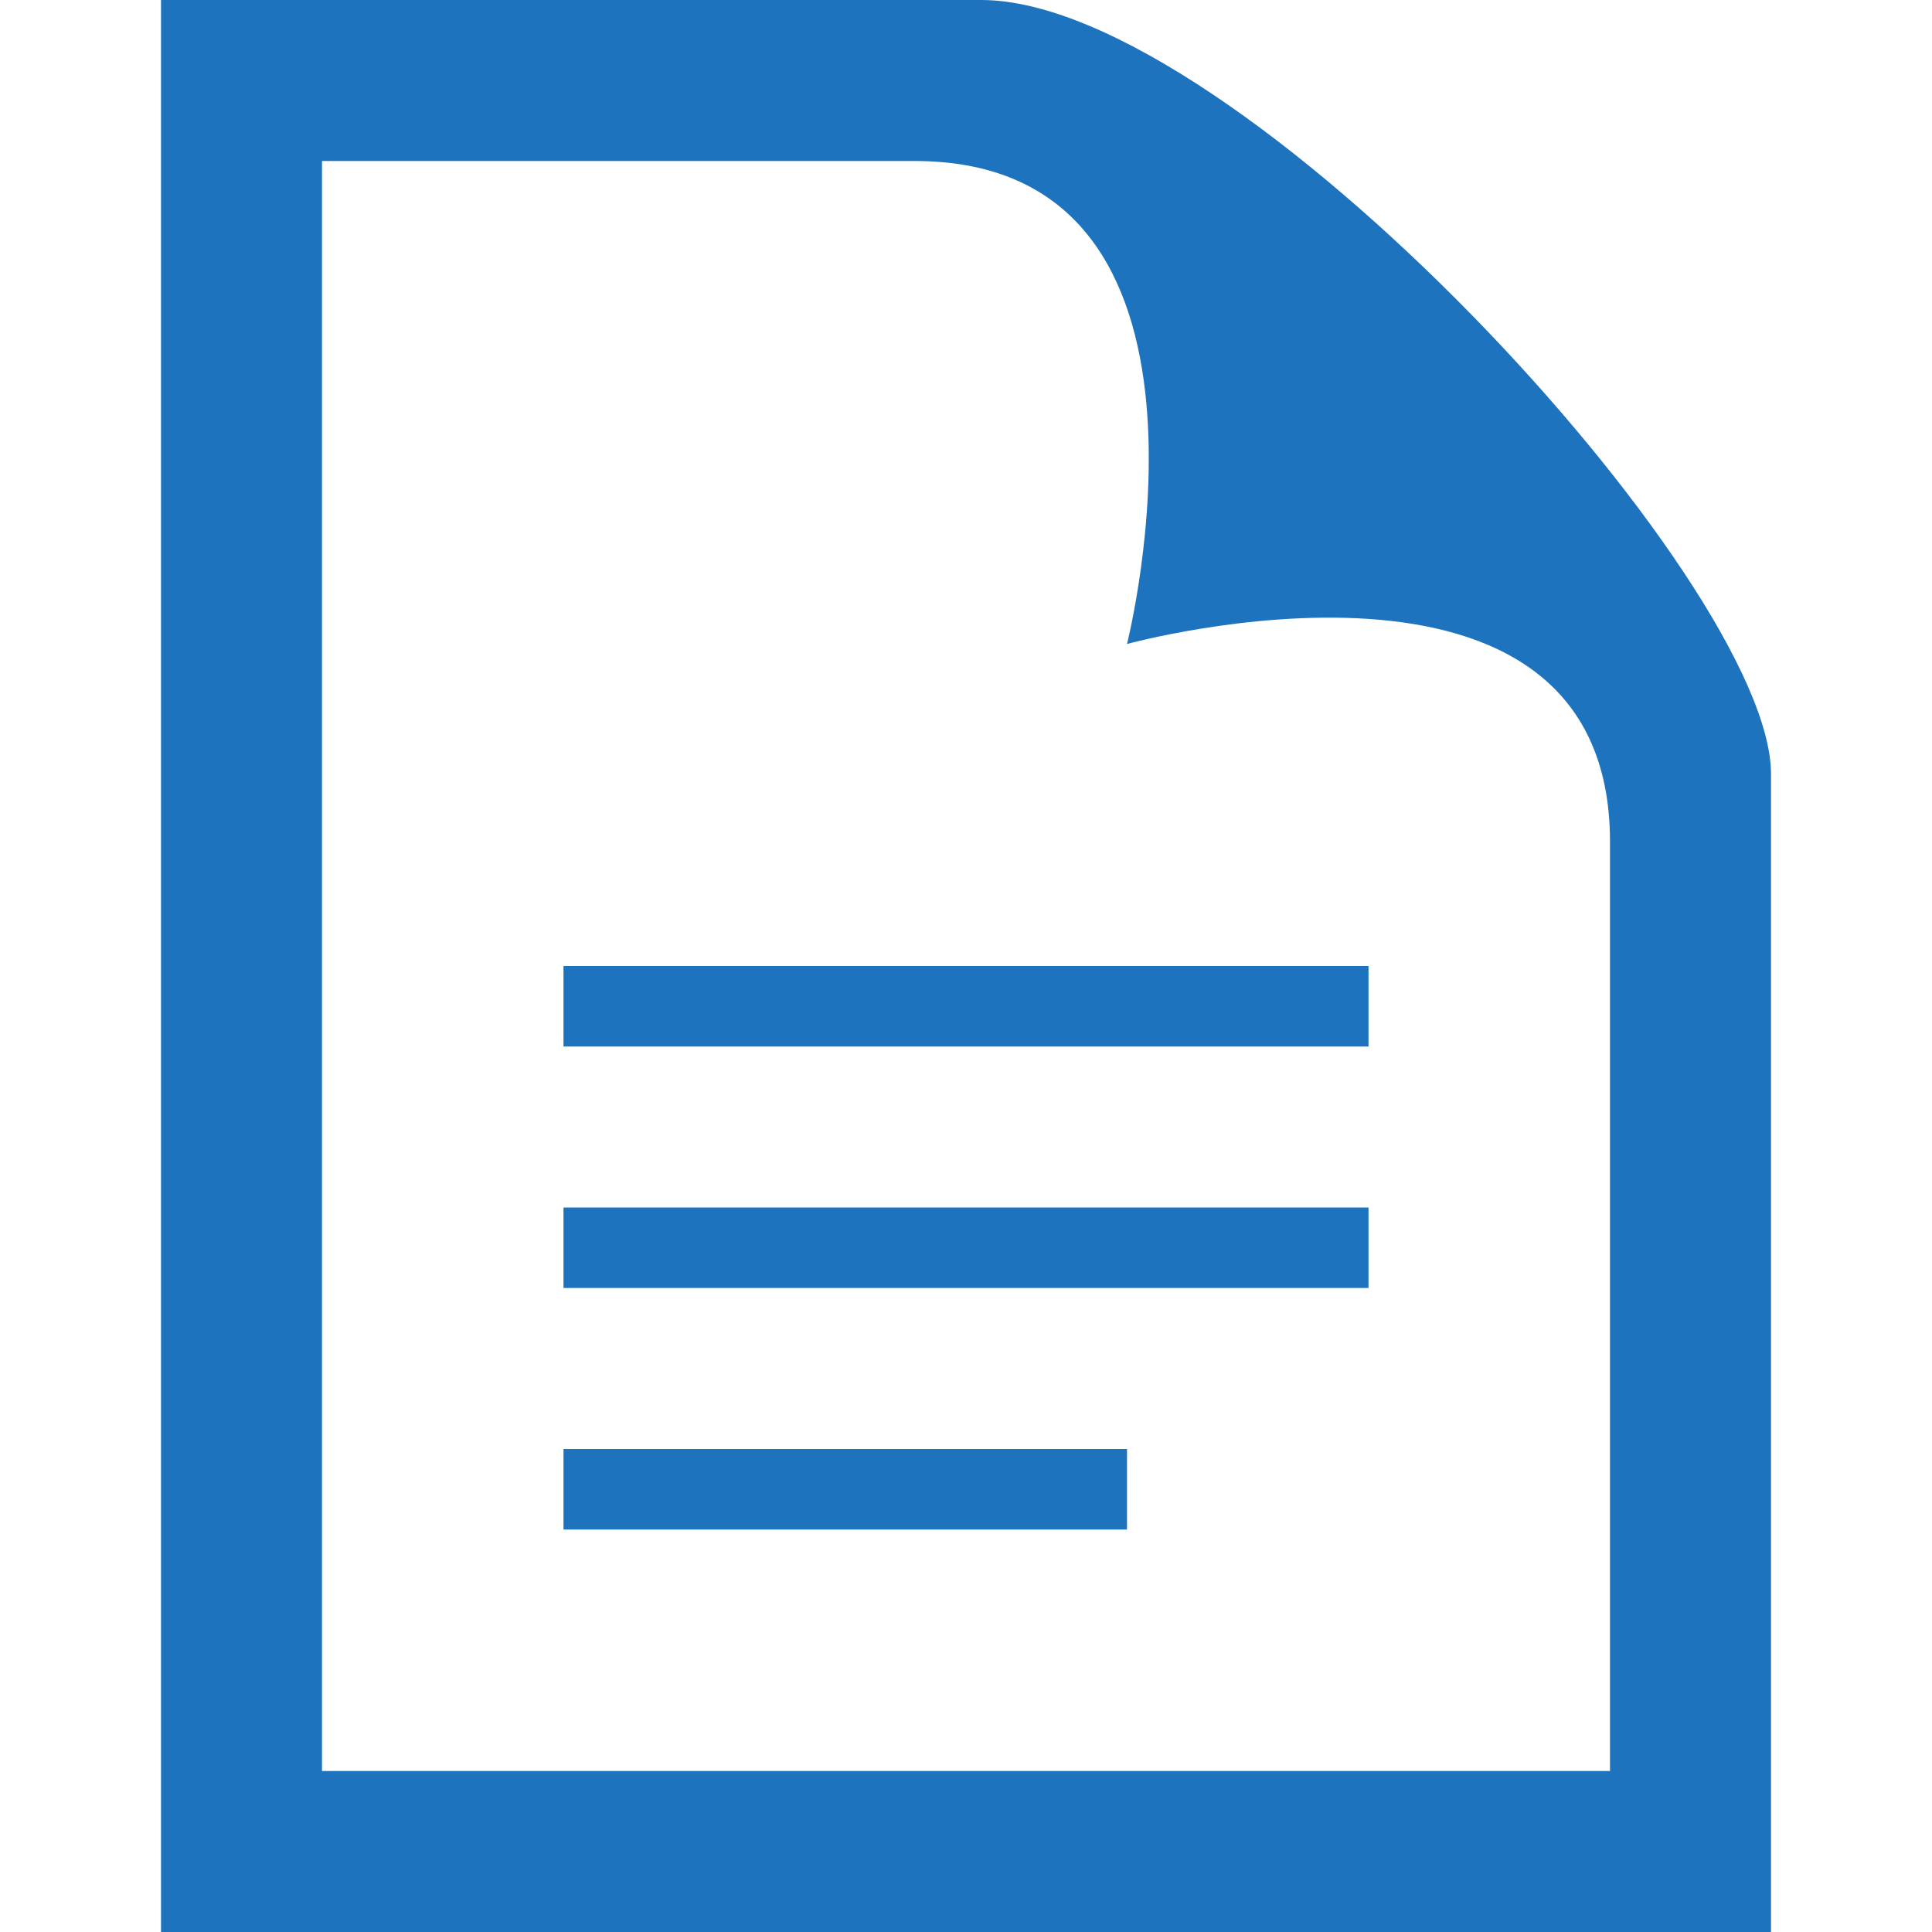 <?xml version="1.0" encoding="utf-8" ?><svg xmlns="http://www.w3.org/2000/svg" width="24" height="24" fill="#1e73be" viewBox="0 0 24 24"><path d="M11.362 2c4.156 0 2.638 6 2.638 6s6-1.65 6 2.457v11.543h-16v-20h7.362zm.827-2h-10.189v24h20v-14.386c0-2.391-6.648-9.614-9.811-9.614zm4.811 13h-10v-1h10v1zm0 2h-10v1h10v-1zm-3 3h-7v1h7v-1z"/></svg>